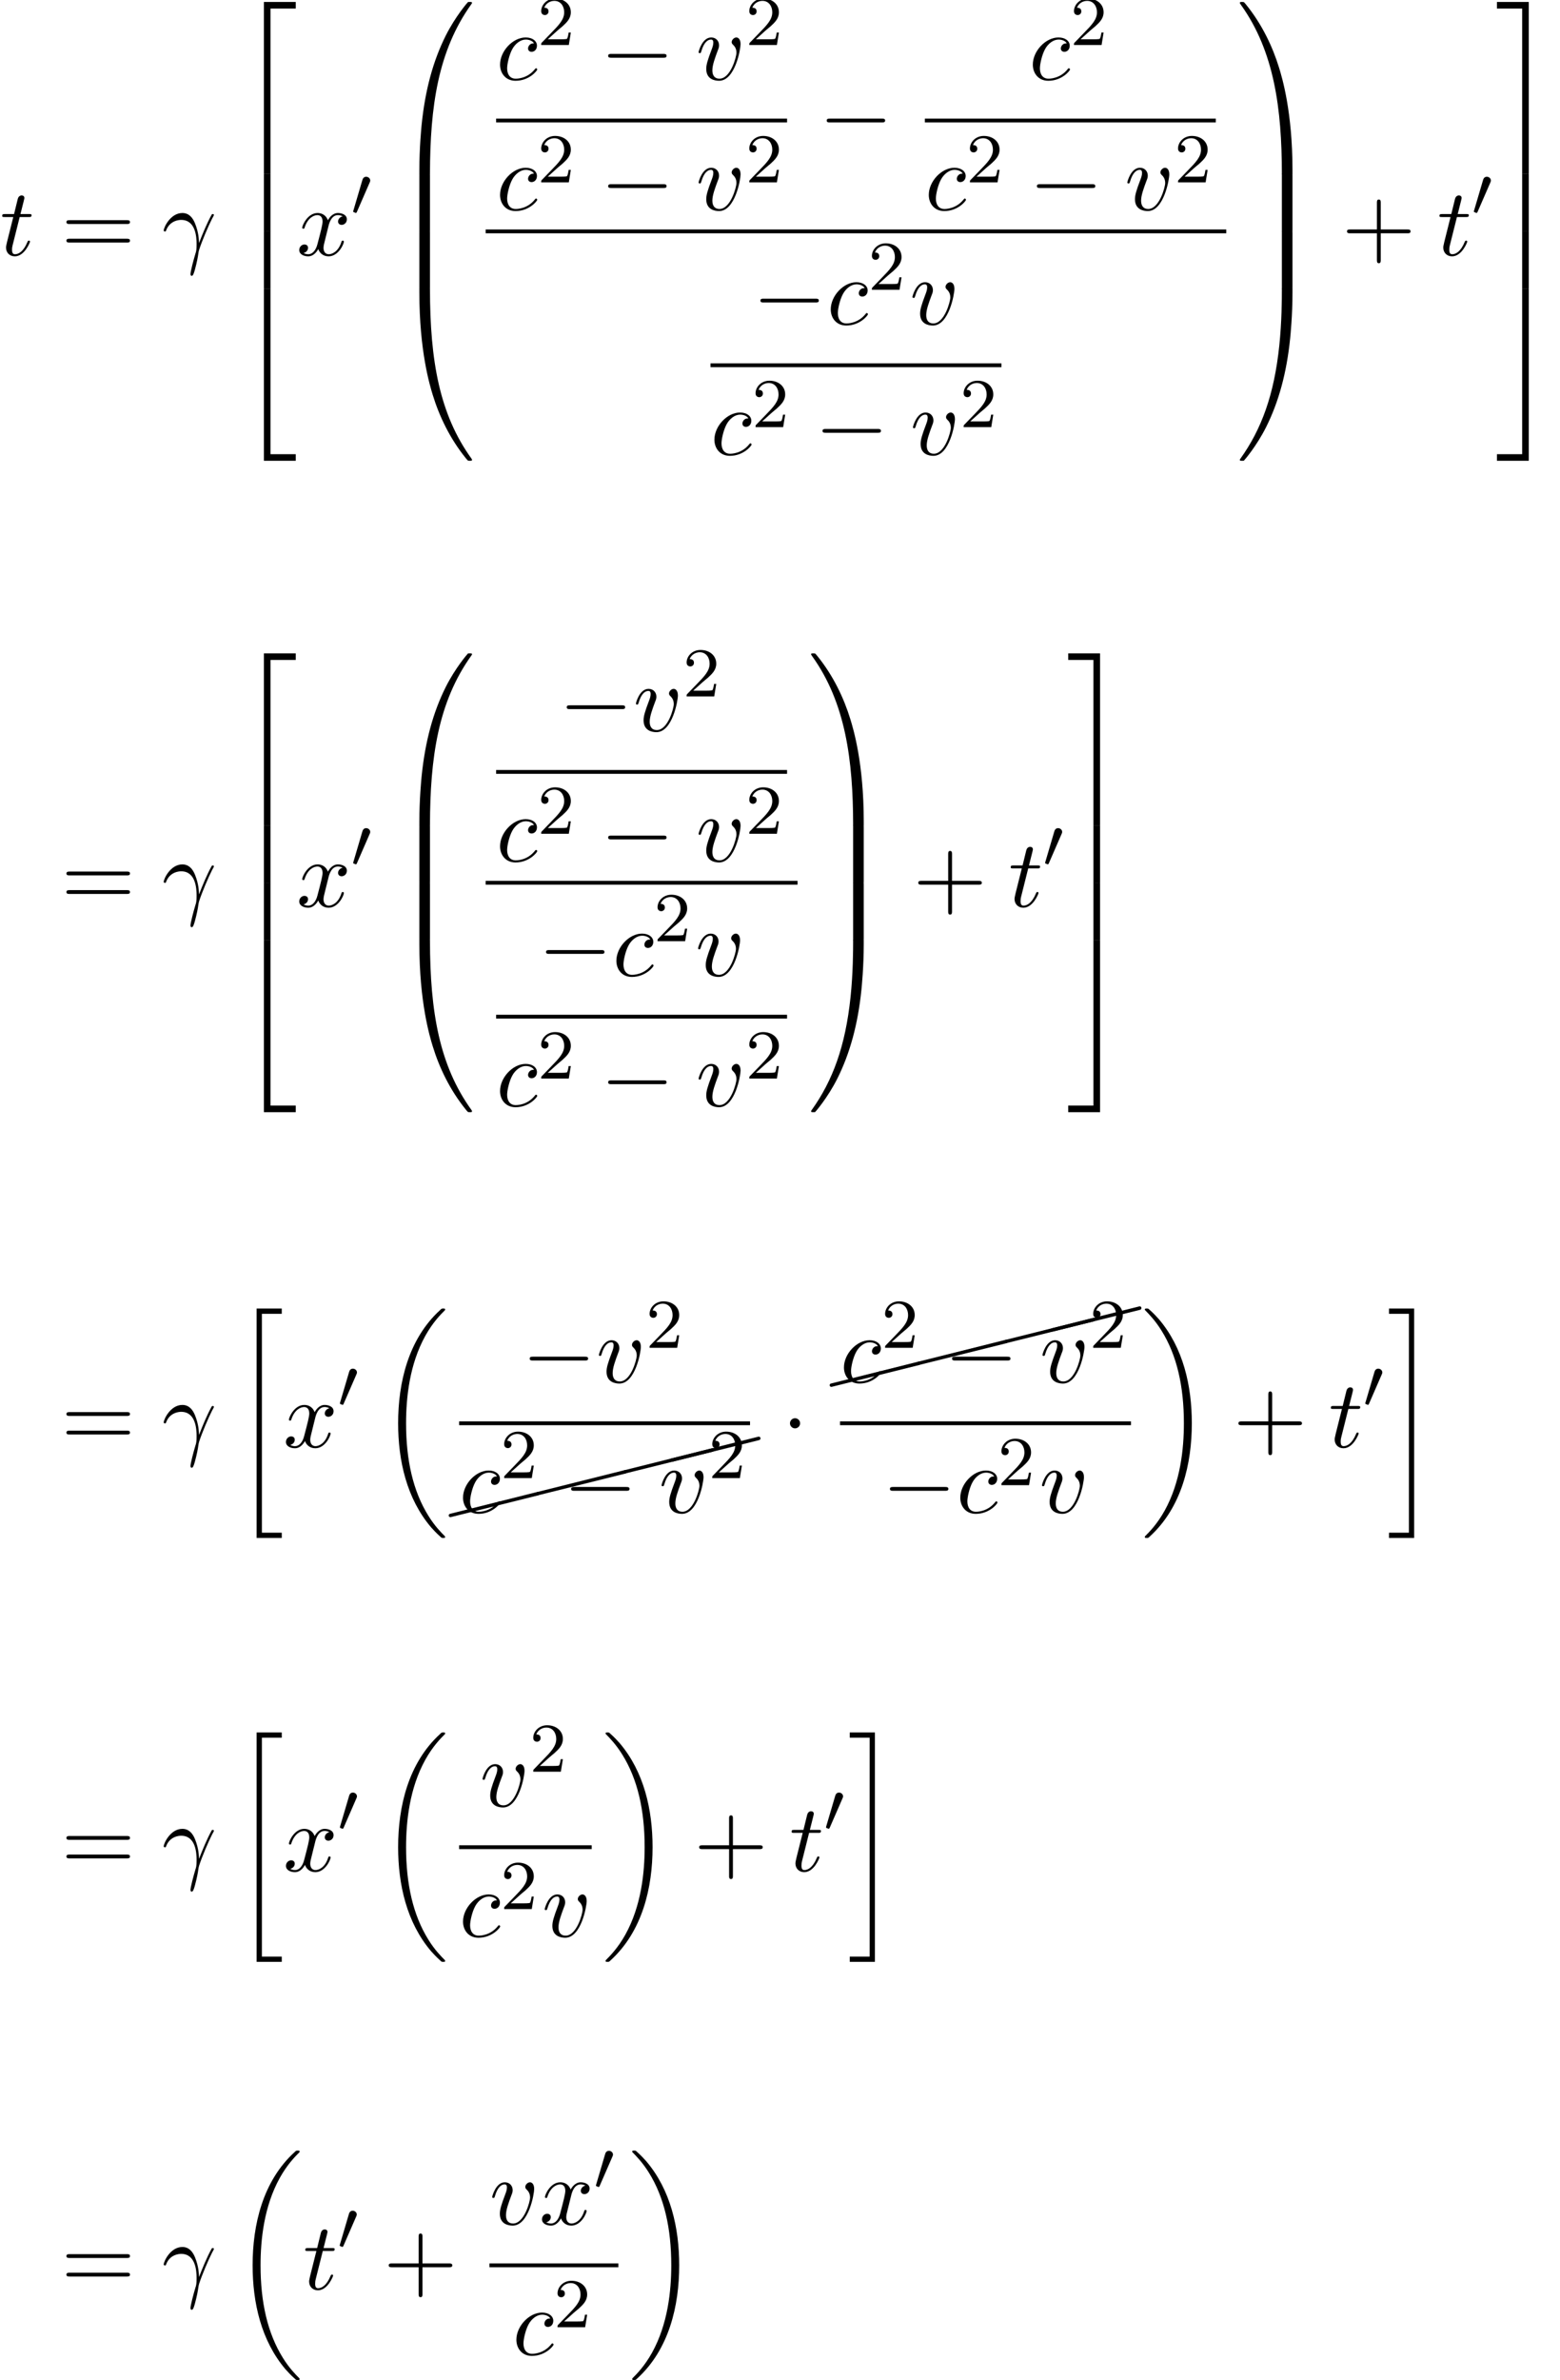 <?xml version='1.0' encoding='UTF-8'?>
<!-- This file was generated by dvisvgm 2.13.3 -->
<svg version='1.1' xmlns='http://www.w3.org/2000/svg' xmlns:xlink='http://www.w3.org/1999/xlink' width='178.012pt' height='271.516pt' viewBox='144.12 80.697 178.012 271.516'>
<defs>
<path id='g6-24' d='M10.002-2.291C10.092-2.311 10.162-2.391 10.162-2.491C10.162-2.6 10.072-2.69 9.963-2.69C9.943-2.69 9.923-2.68 9.913-2.68L-.04-.189C-.13-.169-.189-.09-.189 0C-.189 .11-.11 .189 0 .189H.04L10.002-2.291Z'/>
<path id='g2-0' d='M7.189-2.509C7.375-2.509 7.571-2.509 7.571-2.727S7.375-2.945 7.189-2.945H1.287C1.102-2.945 .905-2.945 .905-2.727S1.102-2.509 1.287-2.509H7.189Z'/>
<path id='g2-1' d='M2.095-2.727C2.095-3.044 1.833-3.305 1.516-3.305S.938-3.044 .938-2.727S1.2-2.149 1.516-2.149S2.095-2.411 2.095-2.727Z'/>
<path id='g5-43' d='M4.462-2.509H7.505C7.658-2.509 7.865-2.509 7.865-2.727S7.658-2.945 7.505-2.945H4.462V-6C4.462-6.153 4.462-6.36 4.244-6.36S4.025-6.153 4.025-6V-2.945H.971C.818-2.945 .611-2.945 .611-2.727S.818-2.509 .971-2.509H4.025V.545C4.025 .698 4.025 .905 4.244 .905S4.462 .698 4.462 .545V-2.509Z'/>
<path id='g5-61' d='M7.495-3.567C7.658-3.567 7.865-3.567 7.865-3.785S7.658-4.004 7.505-4.004H.971C.818-4.004 .611-4.004 .611-3.785S.818-3.567 .982-3.567H7.495ZM7.505-1.451C7.658-1.451 7.865-1.451 7.865-1.669S7.658-1.887 7.495-1.887H.982C.818-1.887 .611-1.887 .611-1.669S.818-1.451 .971-1.451H7.505Z'/>
<path id='g3-13' d='M.447-2.771C.873-4.025 2.062-4.036 2.182-4.036C3.829-4.036 3.949-2.127 3.949-1.265C3.949-.6 3.895-.415 3.818-.196C3.578 .6 3.251 1.865 3.251 2.149C3.251 2.269 3.305 2.345 3.393 2.345C3.535 2.345 3.622 2.105 3.742 1.691C3.993 .775 4.102 .153 4.145-.185C4.167-.327 4.189-.469 4.233-.611C4.582-1.691 5.28-3.316 5.716-4.178C5.793-4.309 5.924-4.549 5.924-4.593C5.924-4.702 5.815-4.702 5.793-4.702C5.76-4.702 5.695-4.702 5.662-4.625C5.095-3.589 4.658-2.498 4.222-1.396C4.211-1.735 4.2-2.564 3.775-3.622C3.513-4.287 3.076-4.822 2.324-4.822C.96-4.822 .196-3.164 .196-2.825C.196-2.716 .295-2.716 .404-2.716L.447-2.771Z'/>
<path id='g3-99' d='M4.32-4.145C4.145-4.145 3.993-4.145 3.84-3.993C3.665-3.829 3.644-3.644 3.644-3.567C3.644-3.305 3.84-3.185 4.047-3.185C4.364-3.185 4.658-3.447 4.658-3.884C4.658-4.418 4.145-4.822 3.371-4.822C1.898-4.822 .447-3.262 .447-1.724C.447-.742 1.08 .12 2.215 .12C3.775 .12 4.691-1.036 4.691-1.167C4.691-1.233 4.625-1.309 4.56-1.309C4.505-1.309 4.484-1.287 4.418-1.2C3.556-.12 2.367-.12 2.236-.12C1.549-.12 1.255-.655 1.255-1.309C1.255-1.756 1.473-2.815 1.844-3.491C2.182-4.113 2.782-4.582 3.382-4.582C3.753-4.582 4.167-4.44 4.32-4.145Z'/>
<path id='g3-116' d='M2.247-4.364H3.273C3.491-4.364 3.6-4.364 3.6-4.582C3.6-4.702 3.491-4.702 3.295-4.702H2.335C2.727-6.251 2.782-6.469 2.782-6.535C2.782-6.72 2.651-6.829 2.465-6.829C2.433-6.829 2.127-6.818 2.029-6.436L1.604-4.702H.578C.36-4.702 .251-4.702 .251-4.495C.251-4.364 .338-4.364 .556-4.364H1.516C.731-1.265 .687-1.08 .687-.884C.687-.295 1.102 .12 1.691 .12C2.804 .12 3.425-1.473 3.425-1.56C3.425-1.669 3.338-1.669 3.295-1.669C3.196-1.669 3.185-1.636 3.131-1.516C2.662-.382 2.084-.12 1.713-.12C1.484-.12 1.375-.262 1.375-.622C1.375-.884 1.396-.96 1.44-1.145L2.247-4.364Z'/>
<path id='g3-118' d='M5.105-4.058C5.105-4.647 4.822-4.822 4.625-4.822C4.353-4.822 4.091-4.538 4.091-4.298C4.091-4.156 4.145-4.091 4.265-3.971C4.495-3.753 4.636-3.469 4.636-3.076C4.636-2.618 3.971-.12 2.695-.12C2.138-.12 1.887-.502 1.887-1.069C1.887-1.68 2.182-2.476 2.52-3.382C2.596-3.567 2.651-3.72 2.651-3.927C2.651-4.418 2.302-4.822 1.756-4.822C.731-4.822 .316-3.24 .316-3.142C.316-3.033 .425-3.033 .447-3.033C.556-3.033 .567-3.055 .622-3.229C.938-4.331 1.407-4.582 1.724-4.582C1.811-4.582 1.996-4.582 1.996-4.233C1.996-3.96 1.887-3.665 1.811-3.469C1.331-2.204 1.189-1.702 1.189-1.233C1.189-.055 2.149 .12 2.651 .12C4.484 .12 5.105-3.491 5.105-4.058Z'/>
<path id='g3-120' d='M3.644-3.295C3.709-3.578 3.96-4.582 4.724-4.582C4.778-4.582 5.04-4.582 5.269-4.44C4.964-4.385 4.745-4.113 4.745-3.851C4.745-3.676 4.865-3.469 5.16-3.469C5.4-3.469 5.749-3.665 5.749-4.102C5.749-4.669 5.105-4.822 4.735-4.822C4.102-4.822 3.72-4.244 3.589-3.993C3.316-4.713 2.727-4.822 2.411-4.822C1.276-4.822 .655-3.415 .655-3.142C.655-3.033 .764-3.033 .785-3.033C.873-3.033 .905-3.055 .927-3.153C1.298-4.309 2.018-4.582 2.389-4.582C2.596-4.582 2.978-4.484 2.978-3.851C2.978-3.513 2.793-2.782 2.389-1.255C2.215-.578 1.833-.12 1.353-.12C1.287-.12 1.036-.12 .807-.262C1.08-.316 1.32-.545 1.32-.851C1.32-1.145 1.08-1.233 .916-1.233C.589-1.233 .316-.949 .316-.6C.316-.098 .862 .12 1.342 .12C2.062 .12 2.455-.644 2.487-.709C2.618-.305 3.011 .12 3.665 .12C4.789 .12 5.411-1.287 5.411-1.56C5.411-1.669 5.313-1.669 5.28-1.669C5.182-1.669 5.16-1.625 5.138-1.549C4.778-.382 4.036-.12 3.687-.12C3.262-.12 3.087-.469 3.087-.84C3.087-1.08 3.153-1.32 3.273-1.8L3.644-3.295Z'/>
<path id='g0-18' d='M7.636 25.625C7.636 25.582 7.615 25.56 7.593 25.527C7.189 25.124 6.458 24.393 5.727 23.215C3.971 20.4 3.175 16.855 3.175 12.655C3.175 9.72 3.567 5.935 5.367 2.684C6.229 1.135 7.124 .24 7.604-.24C7.636-.273 7.636-.295 7.636-.327C7.636-.436 7.56-.436 7.407-.436S7.233-.436 7.069-.273C3.415 3.055 2.269 8.051 2.269 12.644C2.269 16.931 3.251 21.251 6.022 24.513C6.24 24.764 6.655 25.211 7.102 25.604C7.233 25.735 7.255 25.735 7.407 25.735S7.636 25.735 7.636 25.625Z'/>
<path id='g0-19' d='M5.749 12.655C5.749 8.367 4.767 4.047 1.996 .785C1.778 .535 1.364 .087 .916-.305C.785-.436 .764-.436 .611-.436C.48-.436 .382-.436 .382-.327C.382-.284 .425-.24 .447-.218C.829 .175 1.56 .905 2.291 2.084C4.047 4.898 4.844 8.444 4.844 12.644C4.844 15.578 4.451 19.364 2.651 22.615C1.789 24.164 .884 25.069 .425 25.527C.404 25.56 .382 25.593 .382 25.625C.382 25.735 .48 25.735 .611 25.735C.764 25.735 .785 25.735 .949 25.571C4.604 22.244 5.749 17.247 5.749 12.655Z'/>
<path id='g0-20' d='M2.727 25.735H5.596V25.135H3.327V.164H5.596V-.436H2.727V25.735Z'/>
<path id='g0-21' d='M2.422 25.135H.153V25.735H3.022V-.436H.153V.164H2.422V25.135Z'/>
<path id='g0-48' d='M4.08 19.309C4.32 19.309 4.385 19.309 4.385 19.156C4.407 11.509 5.291 5.16 9.109-.175C9.185-.273 9.185-.295 9.185-.316C9.185-.425 9.109-.425 8.935-.425S8.738-.425 8.716-.404C8.673-.371 7.287 1.222 6.185 3.415C4.745 6.295 3.84 9.6 3.436 13.571C3.404 13.909 3.175 16.178 3.175 18.764V19.189C3.185 19.309 3.251 19.309 3.48 19.309H4.08Z'/>
<path id='g0-49' d='M6.36 18.764C6.36 12.098 5.171 8.193 4.833 7.091C4.091 4.669 2.88 2.116 1.058-.131C.895-.327 .851-.382 .807-.404C.785-.415 .775-.425 .6-.425C.436-.425 .349-.425 .349-.316C.349-.295 .349-.273 .491-.076C4.287 5.225 5.138 11.771 5.149 19.156C5.149 19.309 5.215 19.309 5.455 19.309H6.055C6.284 19.309 6.349 19.309 6.36 19.189V18.764Z'/>
<path id='g0-50' d='M3.556 19.2H4.309V.327H7.189V-.425H3.556V19.2Z'/>
<path id='g0-51' d='M2.956 19.2H3.709V-.425H.076V.327H2.956V19.2Z'/>
<path id='g0-52' d='M3.556 19.189H7.189V18.436H4.309V-.436H3.556V19.189Z'/>
<path id='g0-53' d='M2.956 18.436H.076V19.189H3.709V-.436H2.956V18.436Z'/>
<path id='g0-54' d='M3.556 6.556H4.309V-.011H3.556V6.556Z'/>
<path id='g0-55' d='M2.956 6.556H3.709V-.011H2.956V6.556Z'/>
<path id='g0-64' d='M3.48-.545C3.251-.545 3.185-.545 3.175-.425V0C3.175 6.665 4.364 10.571 4.702 11.673C5.444 14.095 6.655 16.647 8.476 18.895C8.64 19.091 8.684 19.145 8.727 19.167C8.749 19.178 8.76 19.189 8.935 19.189S9.185 19.189 9.185 19.08C9.185 19.058 9.185 19.036 9.12 18.938C5.487 13.898 4.396 7.833 4.385-.393C4.385-.545 4.32-.545 4.08-.545H3.48Z'/>
<path id='g0-65' d='M6.36-.425C6.349-.545 6.284-.545 6.055-.545H5.455C5.215-.545 5.149-.545 5.149-.393C5.149 .731 5.138 3.327 4.855 6.044C4.265 11.684 2.815 15.589 .425 18.938C.349 19.036 .349 19.058 .349 19.08C.349 19.189 .436 19.189 .6 19.189C.775 19.189 .796 19.189 .818 19.167C.862 19.135 2.247 17.542 3.349 15.349C4.789 12.469 5.695 9.164 6.098 5.193C6.131 4.855 6.36 2.585 6.36 0V-.425Z'/>
<path id='g0-66' d='M4.385 .185C4.385-.098 4.375-.109 4.08-.109H3.48C3.185-.109 3.175-.098 3.175 .185V6.36C3.175 6.644 3.185 6.655 3.48 6.655H4.08C4.375 6.655 4.385 6.644 4.385 6.36V.185Z'/>
<path id='g0-67' d='M6.36 .185C6.36-.098 6.349-.109 6.055-.109H5.455C5.16-.109 5.149-.098 5.149 .185V6.36C5.149 6.644 5.16 6.655 5.455 6.655H6.055C6.349 6.655 6.36 6.644 6.36 6.36V.185Z'/>
<path id='g1-48' d='M2.112-3.778C2.152-3.881 2.184-3.937 2.184-4.017C2.184-4.28 1.945-4.455 1.722-4.455C1.403-4.455 1.315-4.176 1.283-4.065L.271-.63C.239-.534 .239-.51 .239-.502C.239-.43 .287-.414 .367-.391C.51-.327 .526-.327 .542-.327C.566-.327 .614-.327 .669-.462L2.112-3.778Z'/>
<path id='g4-50' d='M2.248-1.626C2.375-1.745 2.71-2.008 2.837-2.12C3.332-2.574 3.802-3.013 3.802-3.738C3.802-4.686 3.005-5.3 2.008-5.3C1.052-5.3 .422-4.575 .422-3.866C.422-3.475 .733-3.419 .845-3.419C1.012-3.419 1.259-3.539 1.259-3.842C1.259-4.256 .861-4.256 .765-4.256C.996-4.838 1.53-5.037 1.921-5.037C2.662-5.037 3.045-4.407 3.045-3.738C3.045-2.909 2.463-2.303 1.522-1.339L.518-.303C.422-.215 .422-.199 .422 0H3.571L3.802-1.427H3.555C3.531-1.267 3.467-.869 3.371-.717C3.324-.654 2.718-.654 2.59-.654H1.172L2.248-1.626Z'/>
</defs>
<g id='page1'>
<use x='144.12' y='109.819' xlink:href='#g3-116'/>
<use x='151.089' y='109.819' xlink:href='#g5-61'/>
<use x='162.605' y='109.819' xlink:href='#g3-13'/>
<use x='170.677' y='81.346' xlink:href='#g0-50'/>
<use x='170.677' y='100.546' xlink:href='#g0-54'/>
<use x='170.677' y='107.092' xlink:href='#g0-54'/>
<use x='170.677' y='114.074' xlink:href='#g0-52'/>
<use x='177.95' y='109.819' xlink:href='#g3-120'/>
<use x='184.184' y='105.315' xlink:href='#g1-48'/>
<use x='188.798' y='81.346' xlink:href='#g0-48'/>
<use x='188.798' y='100.546' xlink:href='#g0-66'/>
<use x='188.798' y='107.092' xlink:href='#g0-66'/>
<use x='188.798' y='114.074' xlink:href='#g0-64'/>
<use x='200.734' y='89.793' xlink:href='#g3-99'/>
<use x='205.455' y='85.834' xlink:href='#g4-50'/>
<use x='212.612' y='89.793' xlink:href='#g2-0'/>
<use x='223.521' y='89.793' xlink:href='#g3-118'/>
<use x='229.2' y='85.834' xlink:href='#g4-50'/>
<rect x='200.734' y='94.227' height='.436' width='33.198'/>
<use x='200.734' y='104.656' xlink:href='#g3-99'/>
<use x='205.455' y='101.504' xlink:href='#g4-50'/>
<use x='212.612' y='104.656' xlink:href='#g2-0'/>
<use x='223.521' y='104.656' xlink:href='#g3-118'/>
<use x='229.2' y='101.504' xlink:href='#g4-50'/>
<use x='237.552' y='97.173' xlink:href='#g2-0'/>
<use x='261.529' y='89.793' xlink:href='#g3-99'/>
<use x='266.25' y='85.834' xlink:href='#g4-50'/>
<rect x='249.657' y='94.227' height='.436' width='33.198'/>
<use x='249.657' y='104.656' xlink:href='#g3-99'/>
<use x='254.378' y='101.504' xlink:href='#g4-50'/>
<use x='261.534' y='104.656' xlink:href='#g2-0'/>
<use x='272.443' y='104.656' xlink:href='#g3-118'/>
<use x='278.122' y='101.504' xlink:href='#g4-50'/>
<rect x='199.539' y='106.874' height='.436' width='84.512'/>
<use x='229.986' y='117.714' xlink:href='#g2-0'/>
<use x='238.471' y='117.714' xlink:href='#g3-99'/>
<use x='243.192' y='113.756' xlink:href='#g4-50'/>
<use x='247.924' y='117.714' xlink:href='#g3-118'/>
<rect x='225.195' y='122.149' height='.436' width='33.198'/>
<use x='225.195' y='132.578' xlink:href='#g3-99'/>
<use x='229.916' y='129.426' xlink:href='#g4-50'/>
<use x='237.073' y='132.578' xlink:href='#g2-0'/>
<use x='247.982' y='132.578' xlink:href='#g3-118'/>
<use x='253.661' y='129.426' xlink:href='#g4-50'/>
<use x='285.246' y='81.346' xlink:href='#g0-49'/>
<use x='285.246' y='100.546' xlink:href='#g0-67'/>
<use x='285.246' y='107.092' xlink:href='#g0-67'/>
<use x='285.246' y='114.074' xlink:href='#g0-65'/>
<use x='297.215' y='109.819' xlink:href='#g5-43'/>
<use x='308.125' y='109.819' xlink:href='#g3-116'/>
<use x='312.064' y='105.315' xlink:href='#g1-48'/>
<use x='314.859' y='81.346' xlink:href='#g0-51'/>
<use x='314.859' y='100.546' xlink:href='#g0-55'/>
<use x='314.859' y='107.092' xlink:href='#g0-55'/>
<use x='314.859' y='114.074' xlink:href='#g0-53'/>
<use x='151.089' y='184.128' xlink:href='#g5-61'/>
<use x='162.605' y='184.128' xlink:href='#g3-13'/>
<use x='170.677' y='155.655' xlink:href='#g0-50'/>
<use x='170.677' y='174.855' xlink:href='#g0-54'/>
<use x='170.677' y='181.401' xlink:href='#g0-54'/>
<use x='170.677' y='188.382' xlink:href='#g0-52'/>
<use x='177.95' y='184.128' xlink:href='#g3-120'/>
<use x='184.184' y='179.624' xlink:href='#g1-48'/>
<use x='188.798' y='155.655' xlink:href='#g0-48'/>
<use x='188.798' y='174.855' xlink:href='#g0-66'/>
<use x='188.798' y='181.401' xlink:href='#g0-66'/>
<use x='188.798' y='188.382' xlink:href='#g0-64'/>
<use x='207.885' y='164.101' xlink:href='#g2-0'/>
<use x='216.37' y='164.101' xlink:href='#g3-118'/>
<use x='222.049' y='160.142' xlink:href='#g4-50'/>
<rect x='200.734' y='168.536' height='.436' width='33.198'/>
<use x='200.734' y='178.964' xlink:href='#g3-99'/>
<use x='205.455' y='175.813' xlink:href='#g4-50'/>
<use x='212.612' y='178.964' xlink:href='#g2-0'/>
<use x='223.521' y='178.964' xlink:href='#g3-118'/>
<use x='229.2' y='175.813' xlink:href='#g4-50'/>
<rect x='199.539' y='181.182' height='.436' width='35.589'/>
<use x='205.524' y='192.023' xlink:href='#g2-0'/>
<use x='214.009' y='192.023' xlink:href='#g3-99'/>
<use x='218.73' y='188.064' xlink:href='#g4-50'/>
<use x='223.463' y='192.023' xlink:href='#g3-118'/>
<rect x='200.734' y='196.457' height='.436' width='33.198'/>
<use x='200.734' y='206.886' xlink:href='#g3-99'/>
<use x='205.455' y='203.735' xlink:href='#g4-50'/>
<use x='212.612' y='206.886' xlink:href='#g2-0'/>
<use x='223.521' y='206.886' xlink:href='#g3-118'/>
<use x='229.2' y='203.735' xlink:href='#g4-50'/>
<use x='236.323' y='155.655' xlink:href='#g0-49'/>
<use x='236.323' y='174.855' xlink:href='#g0-67'/>
<use x='236.323' y='181.401' xlink:href='#g0-67'/>
<use x='236.323' y='188.382' xlink:href='#g0-65'/>
<use x='248.293' y='184.128' xlink:href='#g5-43'/>
<use x='259.202' y='184.128' xlink:href='#g3-116'/>
<use x='263.141' y='179.624' xlink:href='#g1-48'/>
<use x='265.937' y='155.655' xlink:href='#g0-51'/>
<use x='265.937' y='174.855' xlink:href='#g0-55'/>
<use x='265.937' y='181.401' xlink:href='#g0-55'/>
<use x='265.937' y='188.382' xlink:href='#g0-53'/>
<use x='151.089' y='245.79' xlink:href='#g5-61'/>
<use x='162.605' y='245.79' xlink:href='#g3-13'/>
<use x='170.677' y='230.408' xlink:href='#g0-20'/>
<use x='176.434' y='245.79' xlink:href='#g3-120'/>
<use x='182.669' y='241.285' xlink:href='#g1-48'/>
<use x='187.282' y='230.408' xlink:href='#g0-18'/>
<use x='203.659' y='238.41' xlink:href='#g2-0'/>
<use x='212.144' y='238.41' xlink:href='#g3-118'/>
<use x='217.823' y='234.451' xlink:href='#g4-50'/>
<rect x='196.508' y='242.844' height='.436' width='33.198'/>
<use x='195.512' y='253.578' xlink:href='#g6-24'/>
<use x='205.475' y='251.088' xlink:href='#g6-24'/>
<use x='215.437' y='248.597' xlink:href='#g6-24'/>
<use x='220.74' y='247.272' xlink:href='#g6-24'/>
<use x='196.508' y='253.273' xlink:href='#g3-99'/>
<use x='201.229' y='249.314' xlink:href='#g4-50'/>
<use x='208.386' y='253.273' xlink:href='#g2-0'/>
<use x='219.295' y='253.273' xlink:href='#g3-118'/>
<use x='224.974' y='249.314' xlink:href='#g4-50'/>
<use x='233.326' y='245.79' xlink:href='#g2-1'/>
<use x='238.98' y='238.715' xlink:href='#g6-24'/>
<use x='248.943' y='236.224' xlink:href='#g6-24'/>
<use x='258.905' y='233.734' xlink:href='#g6-24'/>
<use x='264.208' y='232.409' xlink:href='#g6-24'/>
<use x='239.976' y='238.41' xlink:href='#g3-99'/>
<use x='244.697' y='234.451' xlink:href='#g4-50'/>
<use x='251.854' y='238.41' xlink:href='#g2-0'/>
<use x='262.763' y='238.41' xlink:href='#g3-118'/>
<use x='268.442' y='234.451' xlink:href='#g4-50'/>
<rect x='239.976' y='242.844' height='.436' width='33.198'/>
<use x='244.767' y='253.273' xlink:href='#g2-0'/>
<use x='253.251' y='253.273' xlink:href='#g3-99'/>
<use x='257.972' y='250.121' xlink:href='#g4-50'/>
<use x='262.705' y='253.273' xlink:href='#g3-118'/>
<use x='274.37' y='230.408' xlink:href='#g0-19'/>
<use x='284.824' y='245.79' xlink:href='#g5-43'/>
<use x='295.733' y='245.79' xlink:href='#g3-116'/>
<use x='299.673' y='241.285' xlink:href='#g1-48'/>
<use x='302.468' y='230.408' xlink:href='#g0-21'/>
<use x='151.089' y='294.148' xlink:href='#g5-61'/>
<use x='162.605' y='294.148' xlink:href='#g3-13'/>
<use x='170.677' y='278.766' xlink:href='#g0-20'/>
<use x='176.434' y='294.148' xlink:href='#g3-120'/>
<use x='182.669' y='289.644' xlink:href='#g1-48'/>
<use x='187.282' y='278.766' xlink:href='#g0-18'/>
<use x='198.869' y='286.768' xlink:href='#g3-118'/>
<use x='204.548' y='282.809' xlink:href='#g4-50'/>
<rect x='196.508' y='291.202' height='.436' width='15.133'/>
<use x='196.508' y='301.631' xlink:href='#g3-99'/>
<use x='201.229' y='298.479' xlink:href='#g4-50'/>
<use x='205.962' y='301.631' xlink:href='#g3-118'/>
<use x='212.836' y='278.766' xlink:href='#g0-19'/>
<use x='223.291' y='294.148' xlink:href='#g5-43'/>
<use x='234.2' y='294.148' xlink:href='#g3-116'/>
<use x='238.139' y='289.644' xlink:href='#g1-48'/>
<use x='240.934' y='278.766' xlink:href='#g0-21'/>
<use x='151.089' y='341.849' xlink:href='#g5-61'/>
<use x='162.605' y='341.849' xlink:href='#g3-13'/>
<use x='170.677' y='326.467' xlink:href='#g0-18'/>
<use x='178.707' y='341.849' xlink:href='#g3-116'/>
<use x='182.647' y='337.345' xlink:href='#g1-48'/>
<use x='187.866' y='341.849' xlink:href='#g5-43'/>
<use x='199.97' y='334.469' xlink:href='#g3-118'/>
<use x='205.65' y='334.469' xlink:href='#g3-120'/>
<use x='211.885' y='330.51' xlink:href='#g1-48'/>
<rect x='199.97' y='338.904' height='.436' width='14.709'/>
<use x='202.598' y='349.332' xlink:href='#g3-99'/>
<use x='207.319' y='346.181' xlink:href='#g4-50'/>
<use x='215.875' y='326.467' xlink:href='#g0-19'/>
</g>
</svg><!--Rendered by QuickLaTeX.com-->